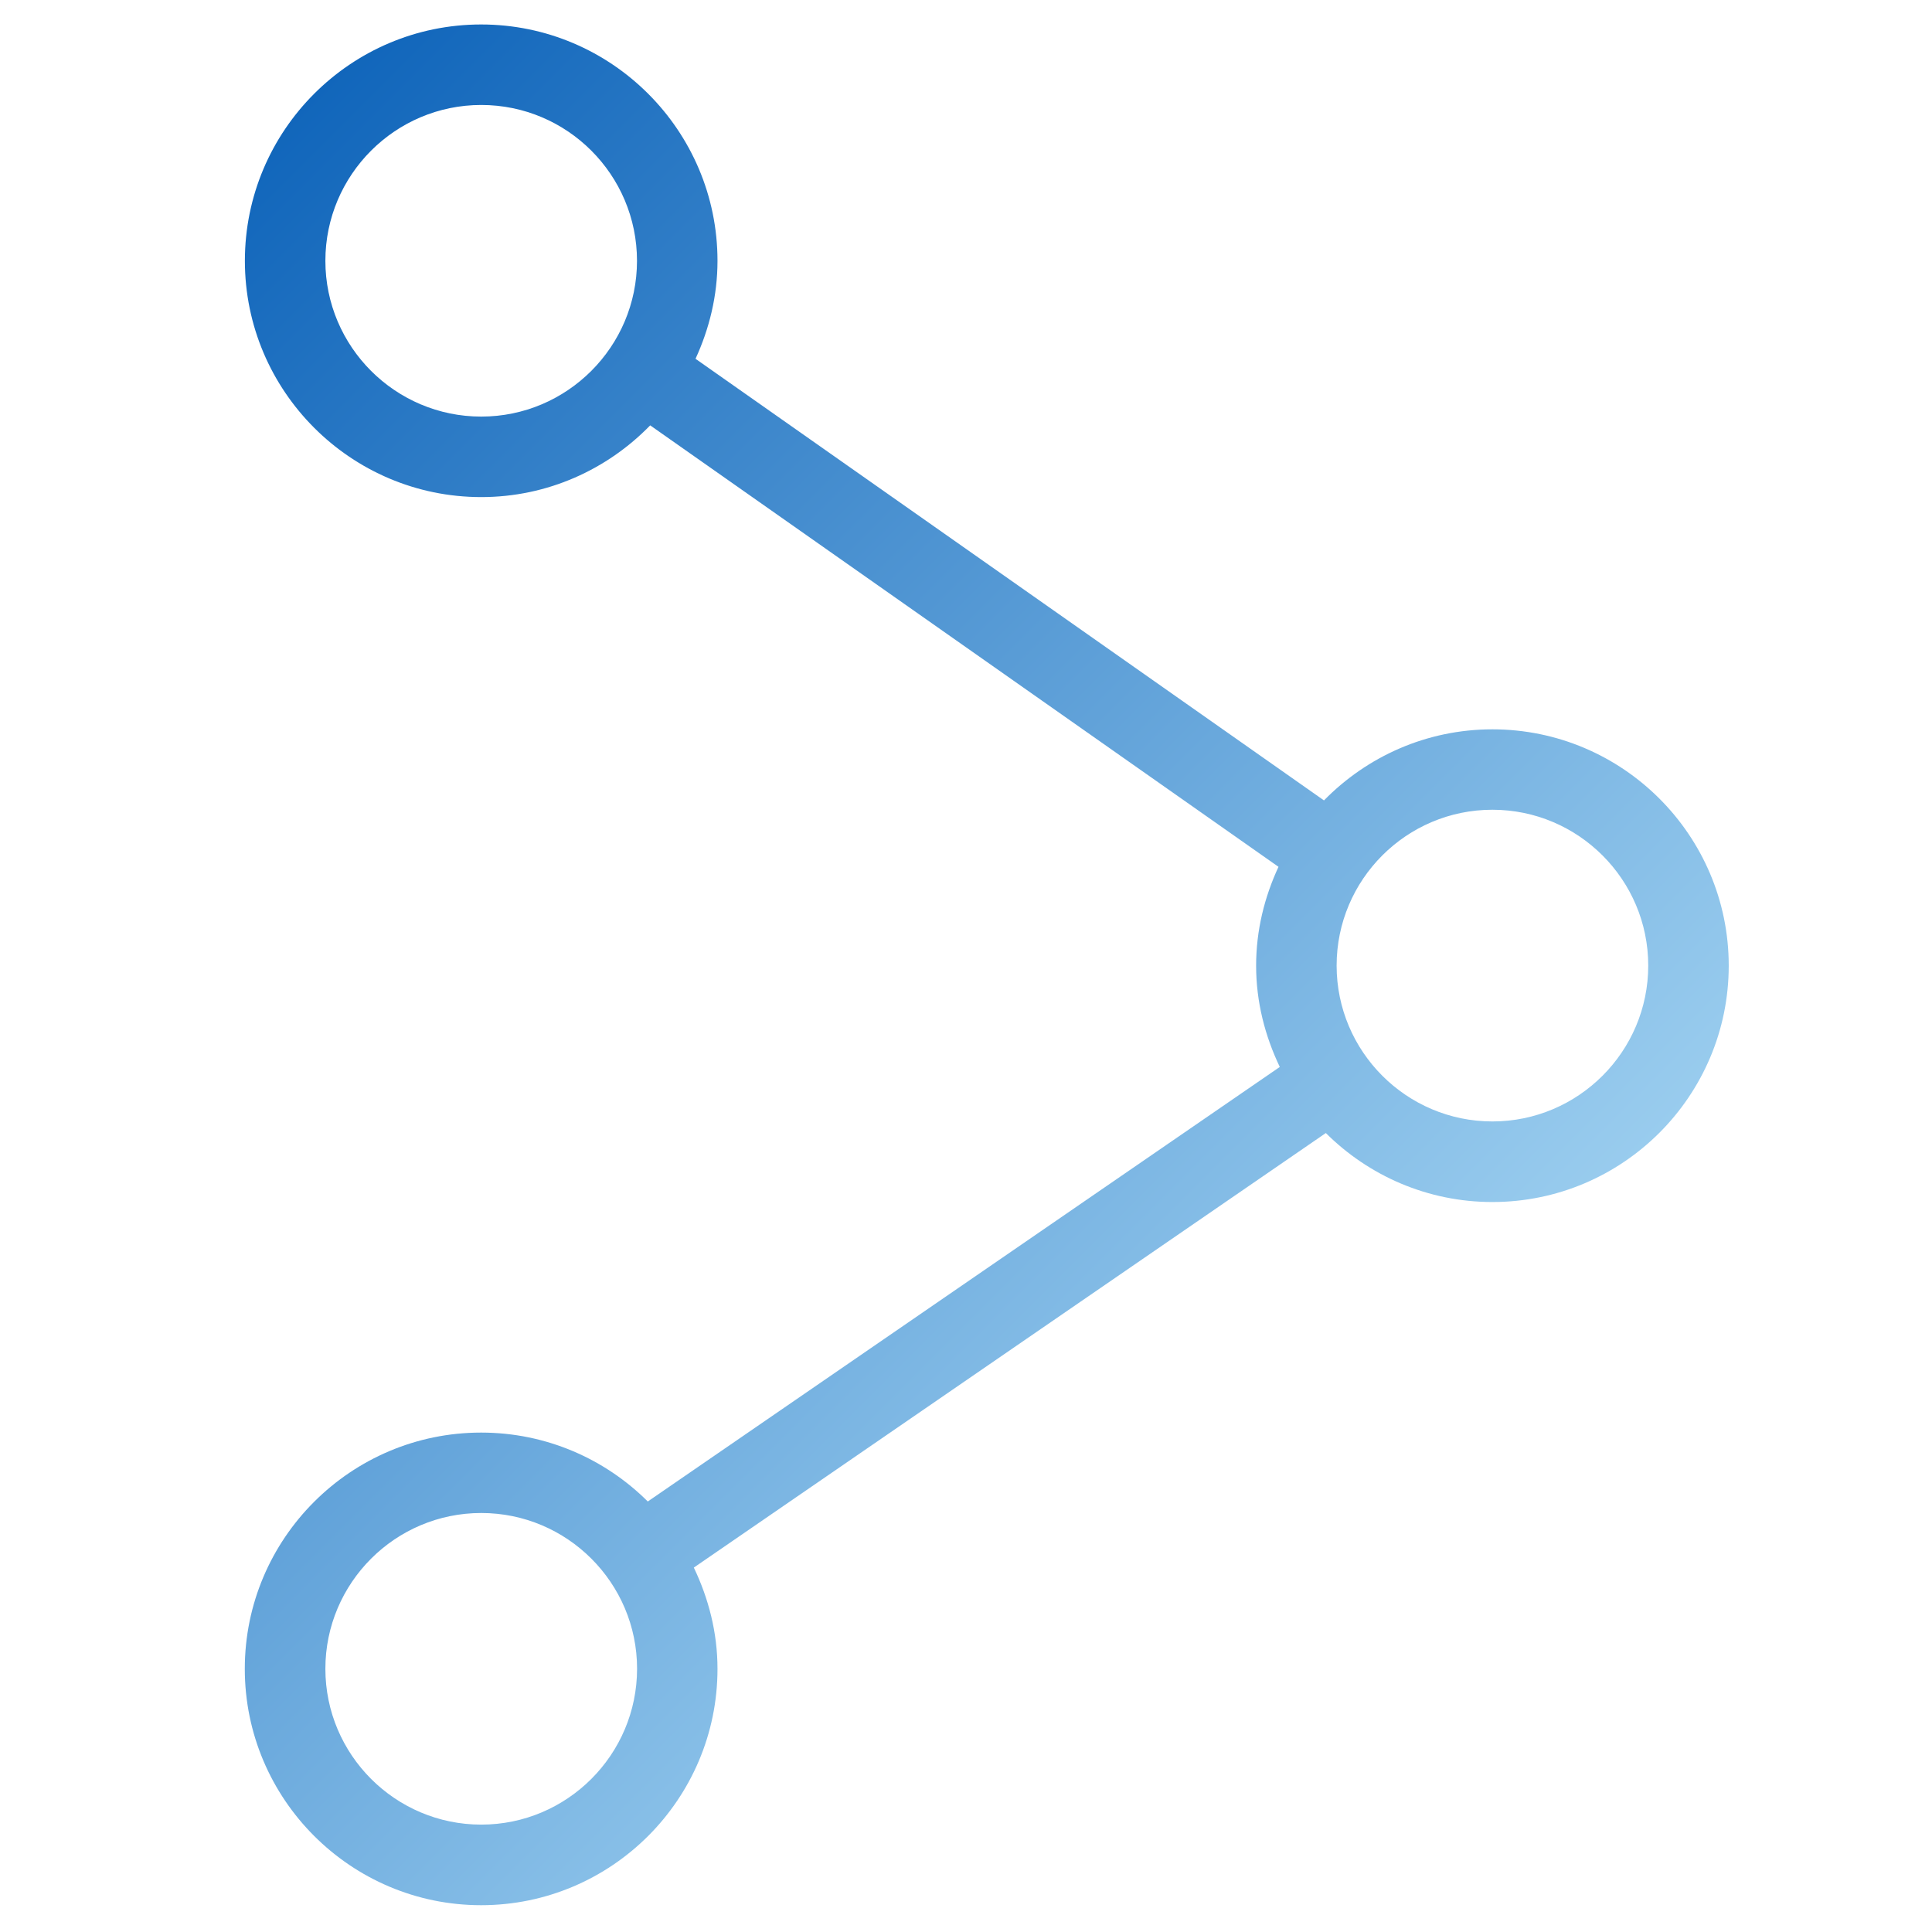 <?xml version="1.0" encoding="utf-8"?>
<!-- Generator: Adobe Illustrator 19.2.1, SVG Export Plug-In . SVG Version: 6.00 Build 0)  -->
<svg version="1.1" id="Layer_1" xmlns="http://www.w3.org/2000/svg" xmlns:xlink="http://www.w3.org/1999/xlink" x="0px" y="0px"
	 viewBox="0 0 24 24" style="enable-background:new 0 0 24 24;" xml:space="preserve">
<style type="text/css">
	.st0{fill:url(#SVGID_1_);}
</style>
<linearGradient id="SVGID_1_" gradientUnits="userSpaceOnUse" x1="15.29" y1="19.396" x2="0.481" y2="4.586">
	<stop  offset="0" style="stop-color:#99CCEE"/>
	<stop  offset="1" style="stop-color:#1166BB"/>
</linearGradient>
<path class="st0" d="M18.539,9.06c-0.819,0-1.559,0.339-2.092,0.883L8.64,4.457C8.811,4.085,8.913,3.675,8.913,3.24
	c0-1.619-1.317-2.936-2.936-2.936S3.042,1.621,3.042,3.24c0,1.618,1.317,2.935,2.936,2.935c0.823,0,1.566-0.343,2.099-0.891
	l7.805,5.484c-0.174,0.375-0.278,0.788-0.278,1.228c0,0.452,0.111,0.875,0.294,1.258l-7.851,5.398
	c-0.531-0.529-1.263-0.856-2.07-0.856c-1.619,0-2.936,1.316-2.936,2.935s1.317,2.936,2.936,2.936s2.936-1.316,2.936-2.936
	c0-0.452-0.111-0.875-0.294-1.258l7.851-5.398c0.531,0.529,1.263,0.857,2.069,0.857c1.619,0,2.936-1.316,2.936-2.936
	C21.475,10.377,20.158,9.06,18.539,9.06z M5.978,5.175c-1.067,0-1.936-0.868-1.936-1.935S4.91,1.304,5.978,1.304
	S7.913,2.172,7.913,3.24C7.913,4.306,7.045,5.175,5.978,5.175z M5.978,22.666c-1.067,0-1.936-0.868-1.936-1.936
	c0-1.066,0.868-1.935,1.936-1.935s1.936,0.868,1.936,1.935C7.913,21.798,7.045,22.666,5.978,22.666z M18.539,13.931
	c-1.066,0-1.935-0.868-1.935-1.936s0.868-1.936,1.935-1.936s1.936,0.868,1.936,1.936S19.606,13.931,18.539,13.931z"/>
</svg>
